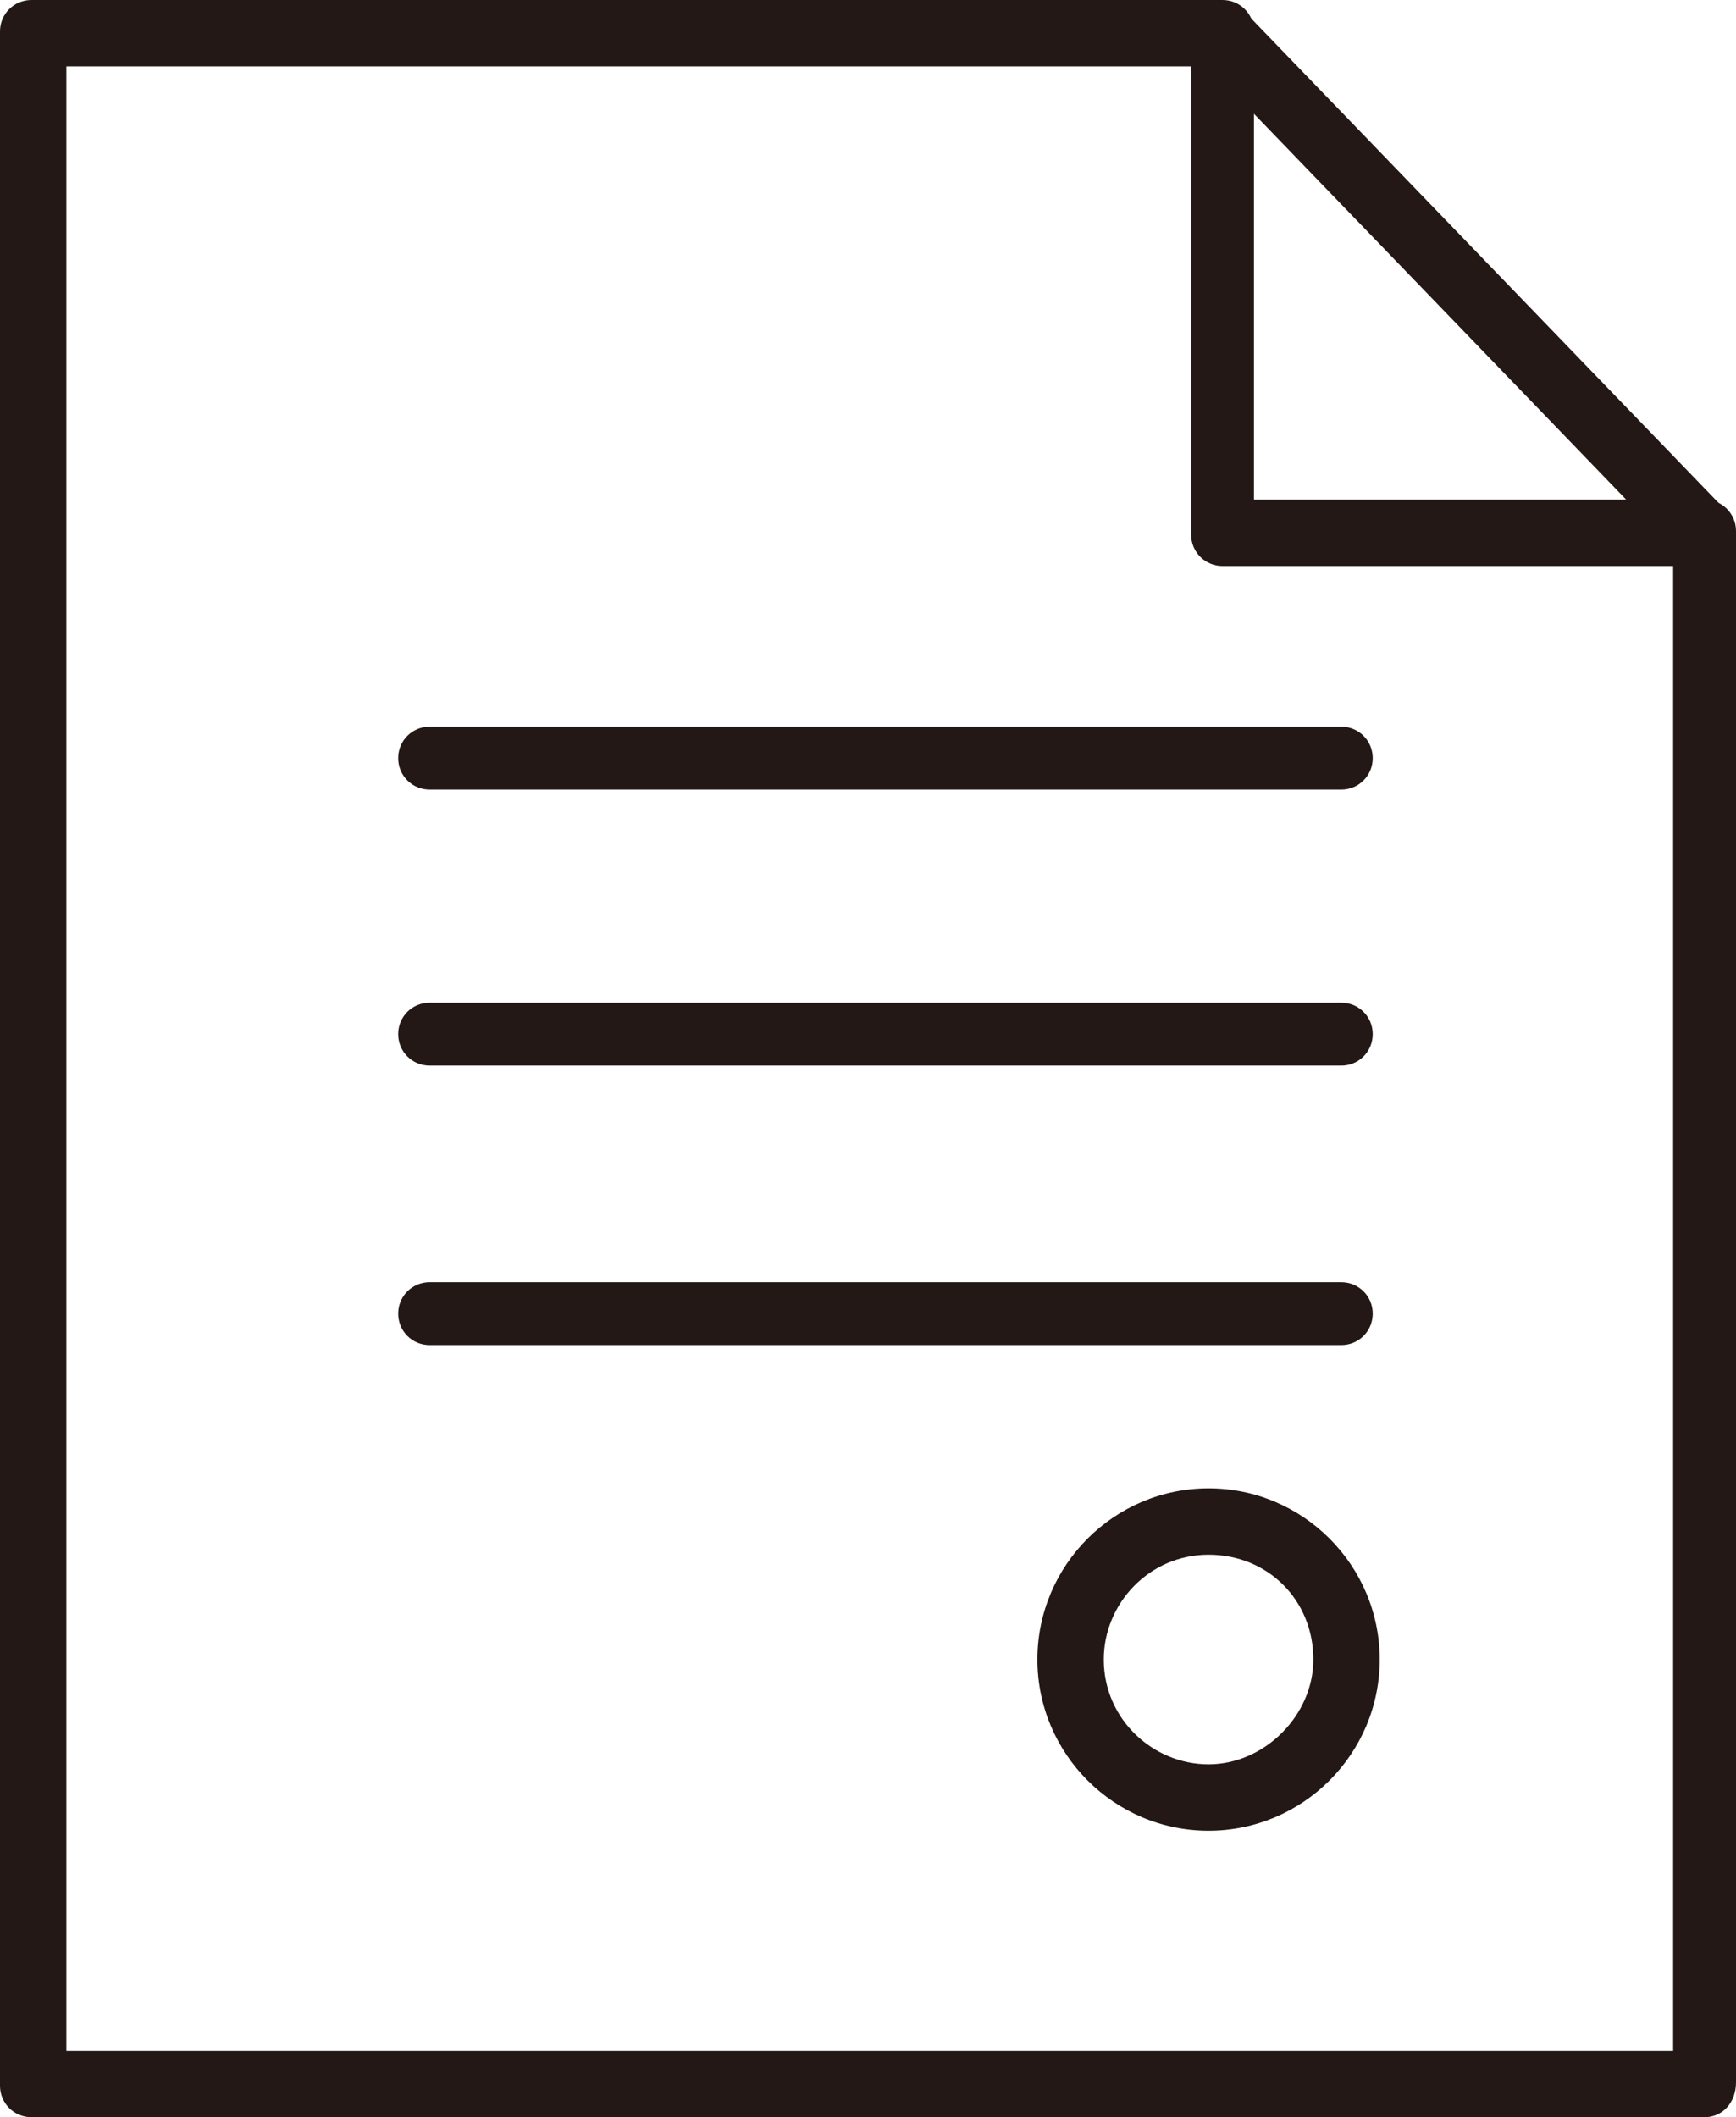 <?xml version="1.0" encoding="utf-8"?>
<!-- Generator: Adobe Illustrator 25.0.0, SVG Export Plug-In . SVG Version: 6.00 Build 0)  -->
<svg version="1.1" id="レイヤー_1" xmlns="http://www.w3.org/2000/svg" xmlns:xlink="http://www.w3.org/1999/xlink" x="0px"
	 y="0px" width="49.7px" height="60.6px" viewBox="0 0 49.7 60.6" style="enable-background:new 0 0 49.7 60.6;"
	 xml:space="preserve">
<style type="text/css">
	.st0{fill:#231815;}
</style>
<g>
	<path class="st0" d="M48.8,60.6H0.9c-0.5,0-0.9-0.4-0.9-0.9V0.9C0,0.4,0.4,0,0.9,0H35c0.5,0,0.9,0.4,0.9,0.9v13.4h12.9
		c0.5,0,0.9,0.4,0.9,0.9v44.4C49.7,60.2,49.3,60.6,48.8,60.6z M1.9,58.7h46V16.2H35c-0.5,0-0.9-0.4-0.9-0.9V1.9H1.9V58.7z"/>
	<path class="st0" d="M48.8,16.2c-0.2,0-0.5-0.1-0.7-0.3L34.3,1.6c-0.4-0.4-0.3-1,0-1.3c0.4-0.4,1-0.3,1.3,0l13.8,14.3
		c0.4,0.4,0.3,1,0,1.3C49.3,16.1,49,16.2,48.8,16.2z"/>
	<path class="st0" d="M38.4,22.6H12.3c-0.5,0-0.9-0.4-0.9-0.9s0.4-0.9,0.9-0.9h26.1c0.5,0,0.9,0.4,0.9,0.9S38.9,22.6,38.4,22.6z"/>
	<path class="st0" d="M38.4,30.5H12.3c-0.5,0-0.9-0.4-0.9-0.9c0-0.5,0.4-0.9,0.9-0.9h26.1c0.5,0,0.9,0.4,0.9,0.9
		C39.3,30.1,38.9,30.5,38.4,30.5z"/>
	<path class="st0" d="M38.4,38.5H12.3c-0.5,0-0.9-0.4-0.9-0.9s0.4-0.9,0.9-0.9h26.1c0.5,0,0.9,0.4,0.9,0.9S38.9,38.5,38.4,38.5z"/>
	<path class="st0" d="M34.6,52.4c-2.7,0-4.9-2.2-4.9-4.9c0-2.7,2.2-4.9,4.9-4.9s4.9,2.2,4.9,4.9C39.5,50.2,37.3,52.4,34.6,52.4z
		 M34.6,44.5c-1.7,0-3,1.4-3,3c0,1.7,1.4,3,3,3s3-1.4,3-3C37.6,45.8,36.3,44.5,34.6,44.5z"/>
</g>
</svg>
